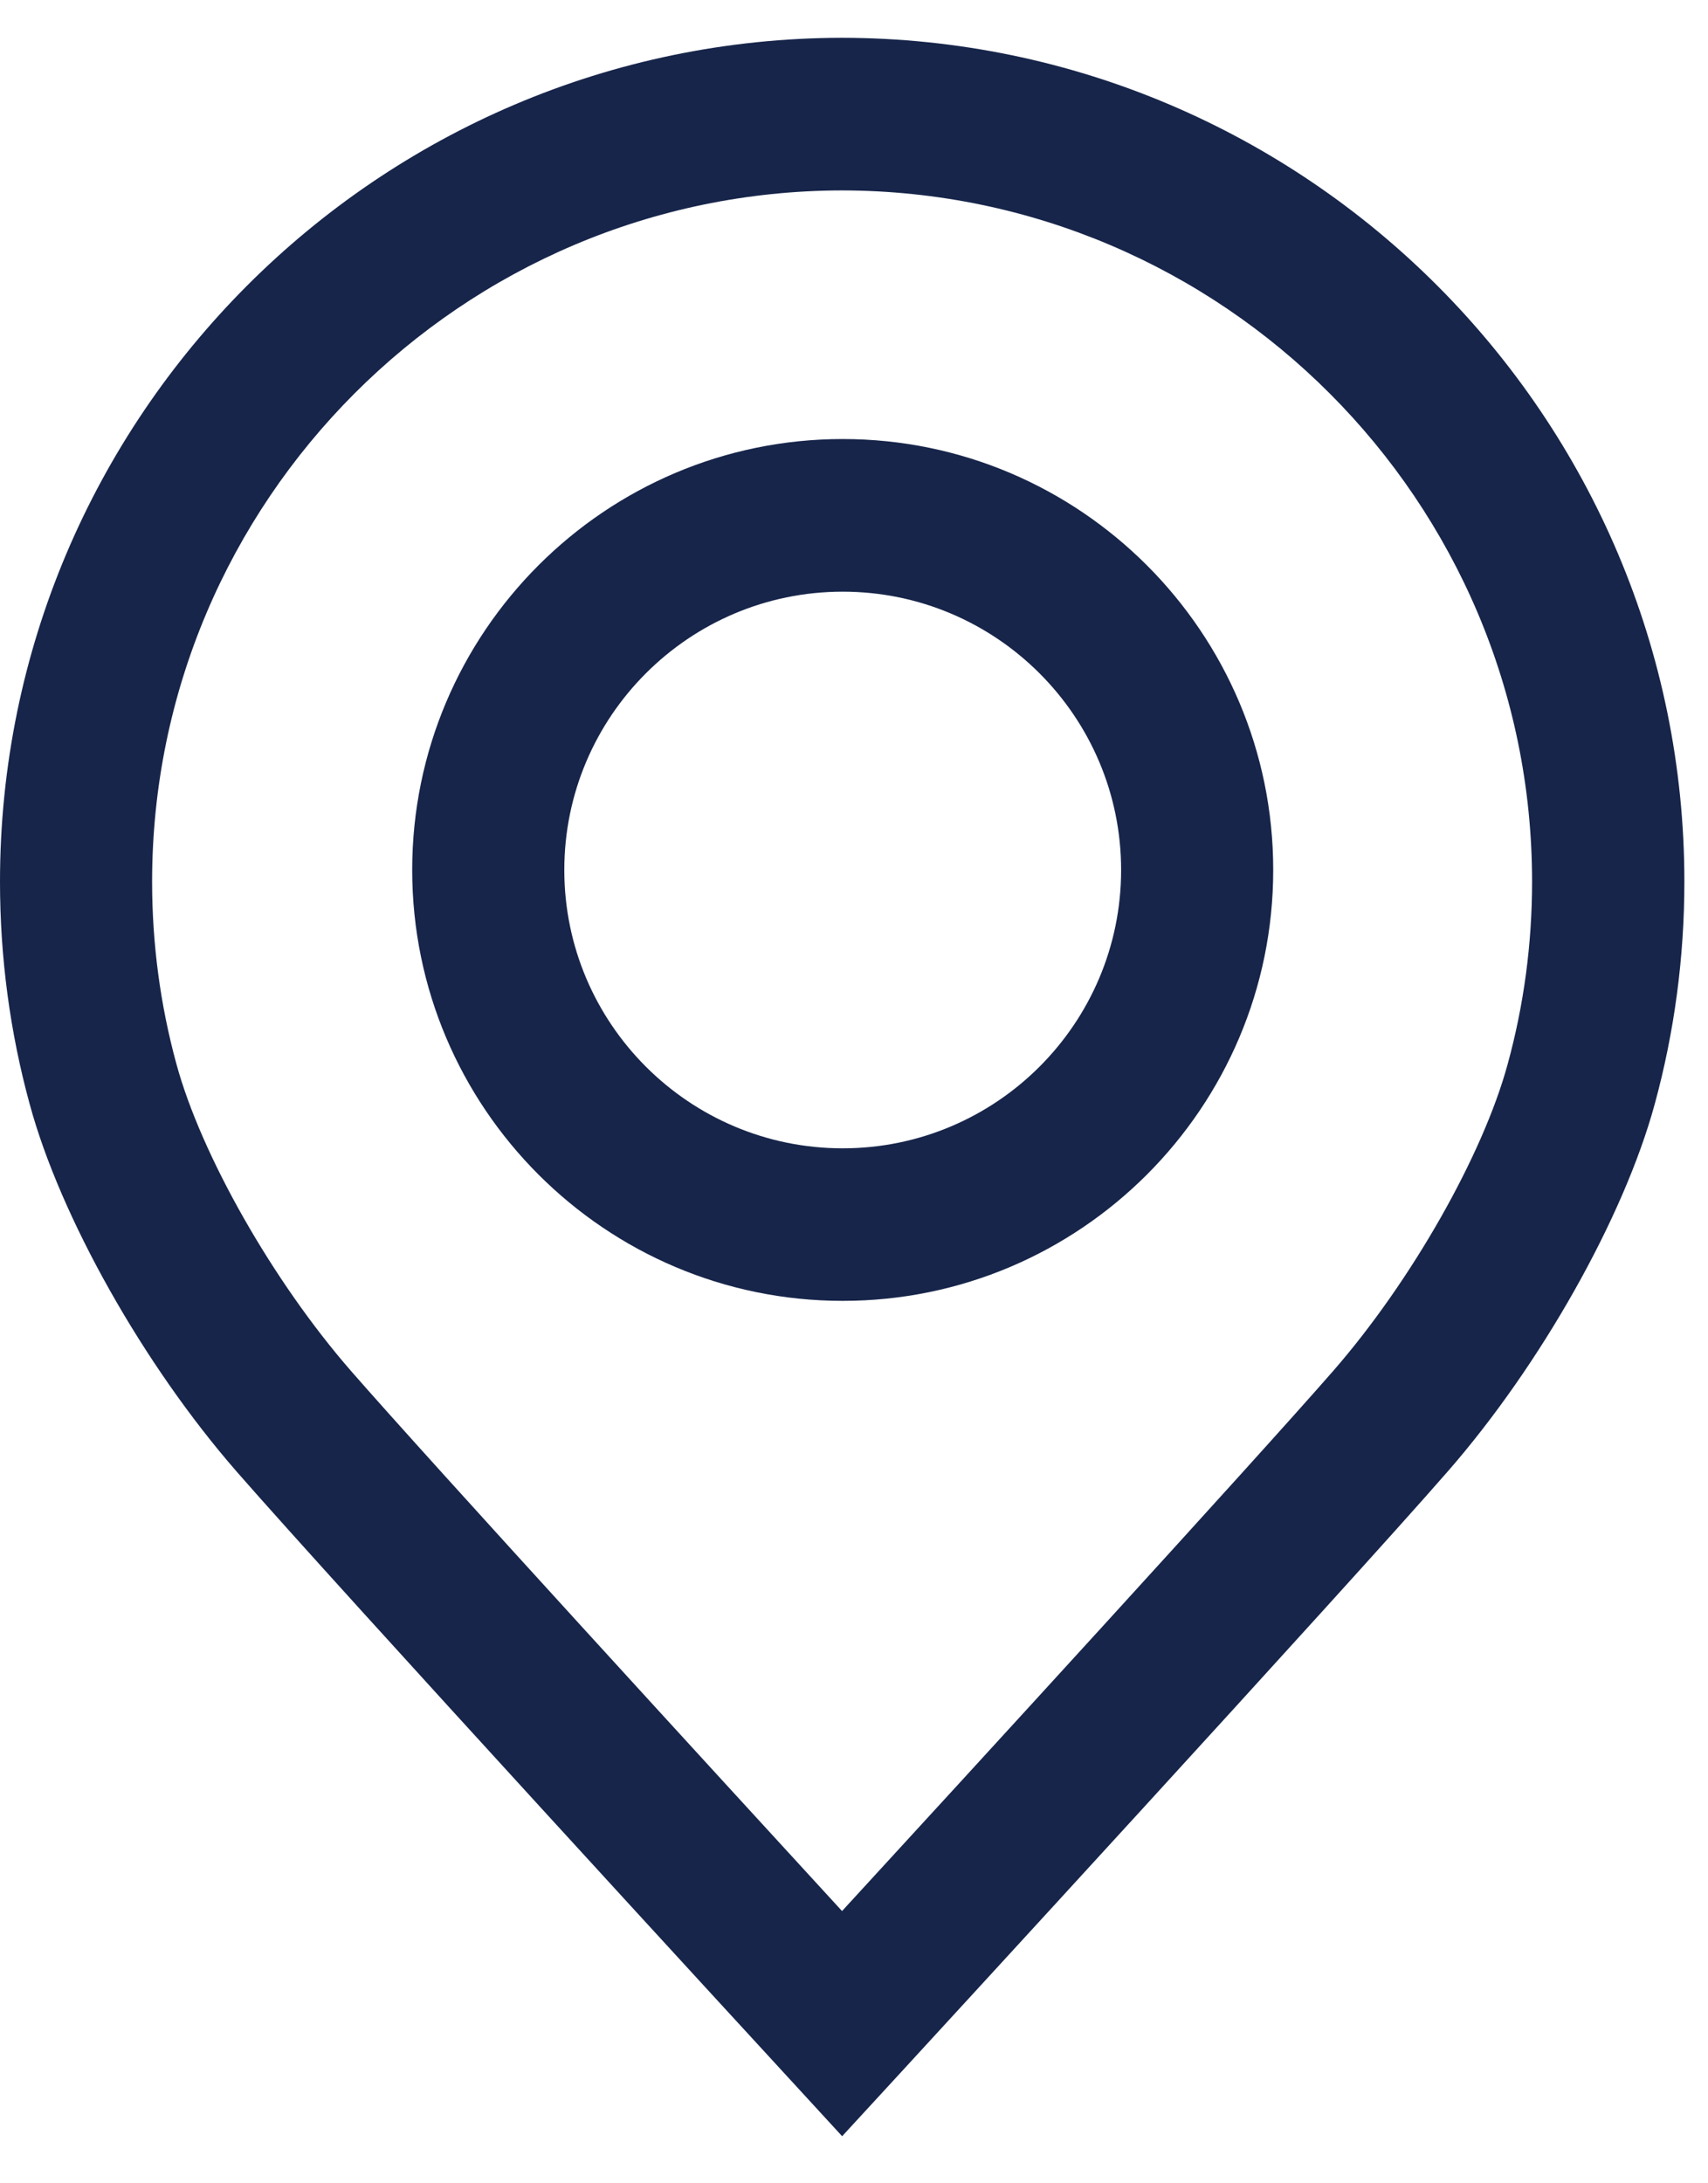 <svg width="18" height="23" viewBox="0 0 18 23" fill="none" xmlns="http://www.w3.org/2000/svg">
<path d="M8.875 22.504L8.286 21.863C8.093 21.654 3.566 16.731 2.491 15.499C1.512 14.376 0.636 12.822 0.313 11.632C0.105 10.873 0 10.084 0 9.288C0 4.394 3.981 0.406 8.874 0.398C13.77 0.406 17.751 4.393 17.751 9.288C17.751 10.084 17.646 10.873 17.438 11.633C17.114 12.822 16.239 14.376 15.259 15.499C14.185 16.731 9.657 21.654 9.465 21.863L8.875 22.504ZM8.874 2.006C4.866 2.012 1.603 5.278 1.603 9.288C1.603 9.94 1.689 10.586 1.859 11.208C2.121 12.17 2.877 13.499 3.698 14.441C4.543 15.409 7.577 18.719 8.874 20.132C10.172 18.719 13.206 15.409 14.051 14.441C14.872 13.499 15.628 12.17 15.889 11.209C16.06 10.586 16.146 9.941 16.146 9.288C16.147 5.278 12.884 2.012 8.874 2.006Z" fill="#17254A"/>
<path d="M8.881 13.704C6.379 13.704 4.344 11.668 4.344 9.164C4.344 6.661 6.379 4.625 8.881 4.625C11.382 4.625 13.418 6.661 13.418 9.164C13.418 11.668 11.383 13.704 8.881 13.704ZM8.881 6.233C7.263 6.233 5.947 7.548 5.947 9.165C5.947 10.782 7.263 12.097 8.881 12.097C10.499 12.097 11.815 10.782 11.815 9.165C11.815 7.548 10.499 6.233 8.881 6.233Z" fill="#17254A"/>
</svg>
